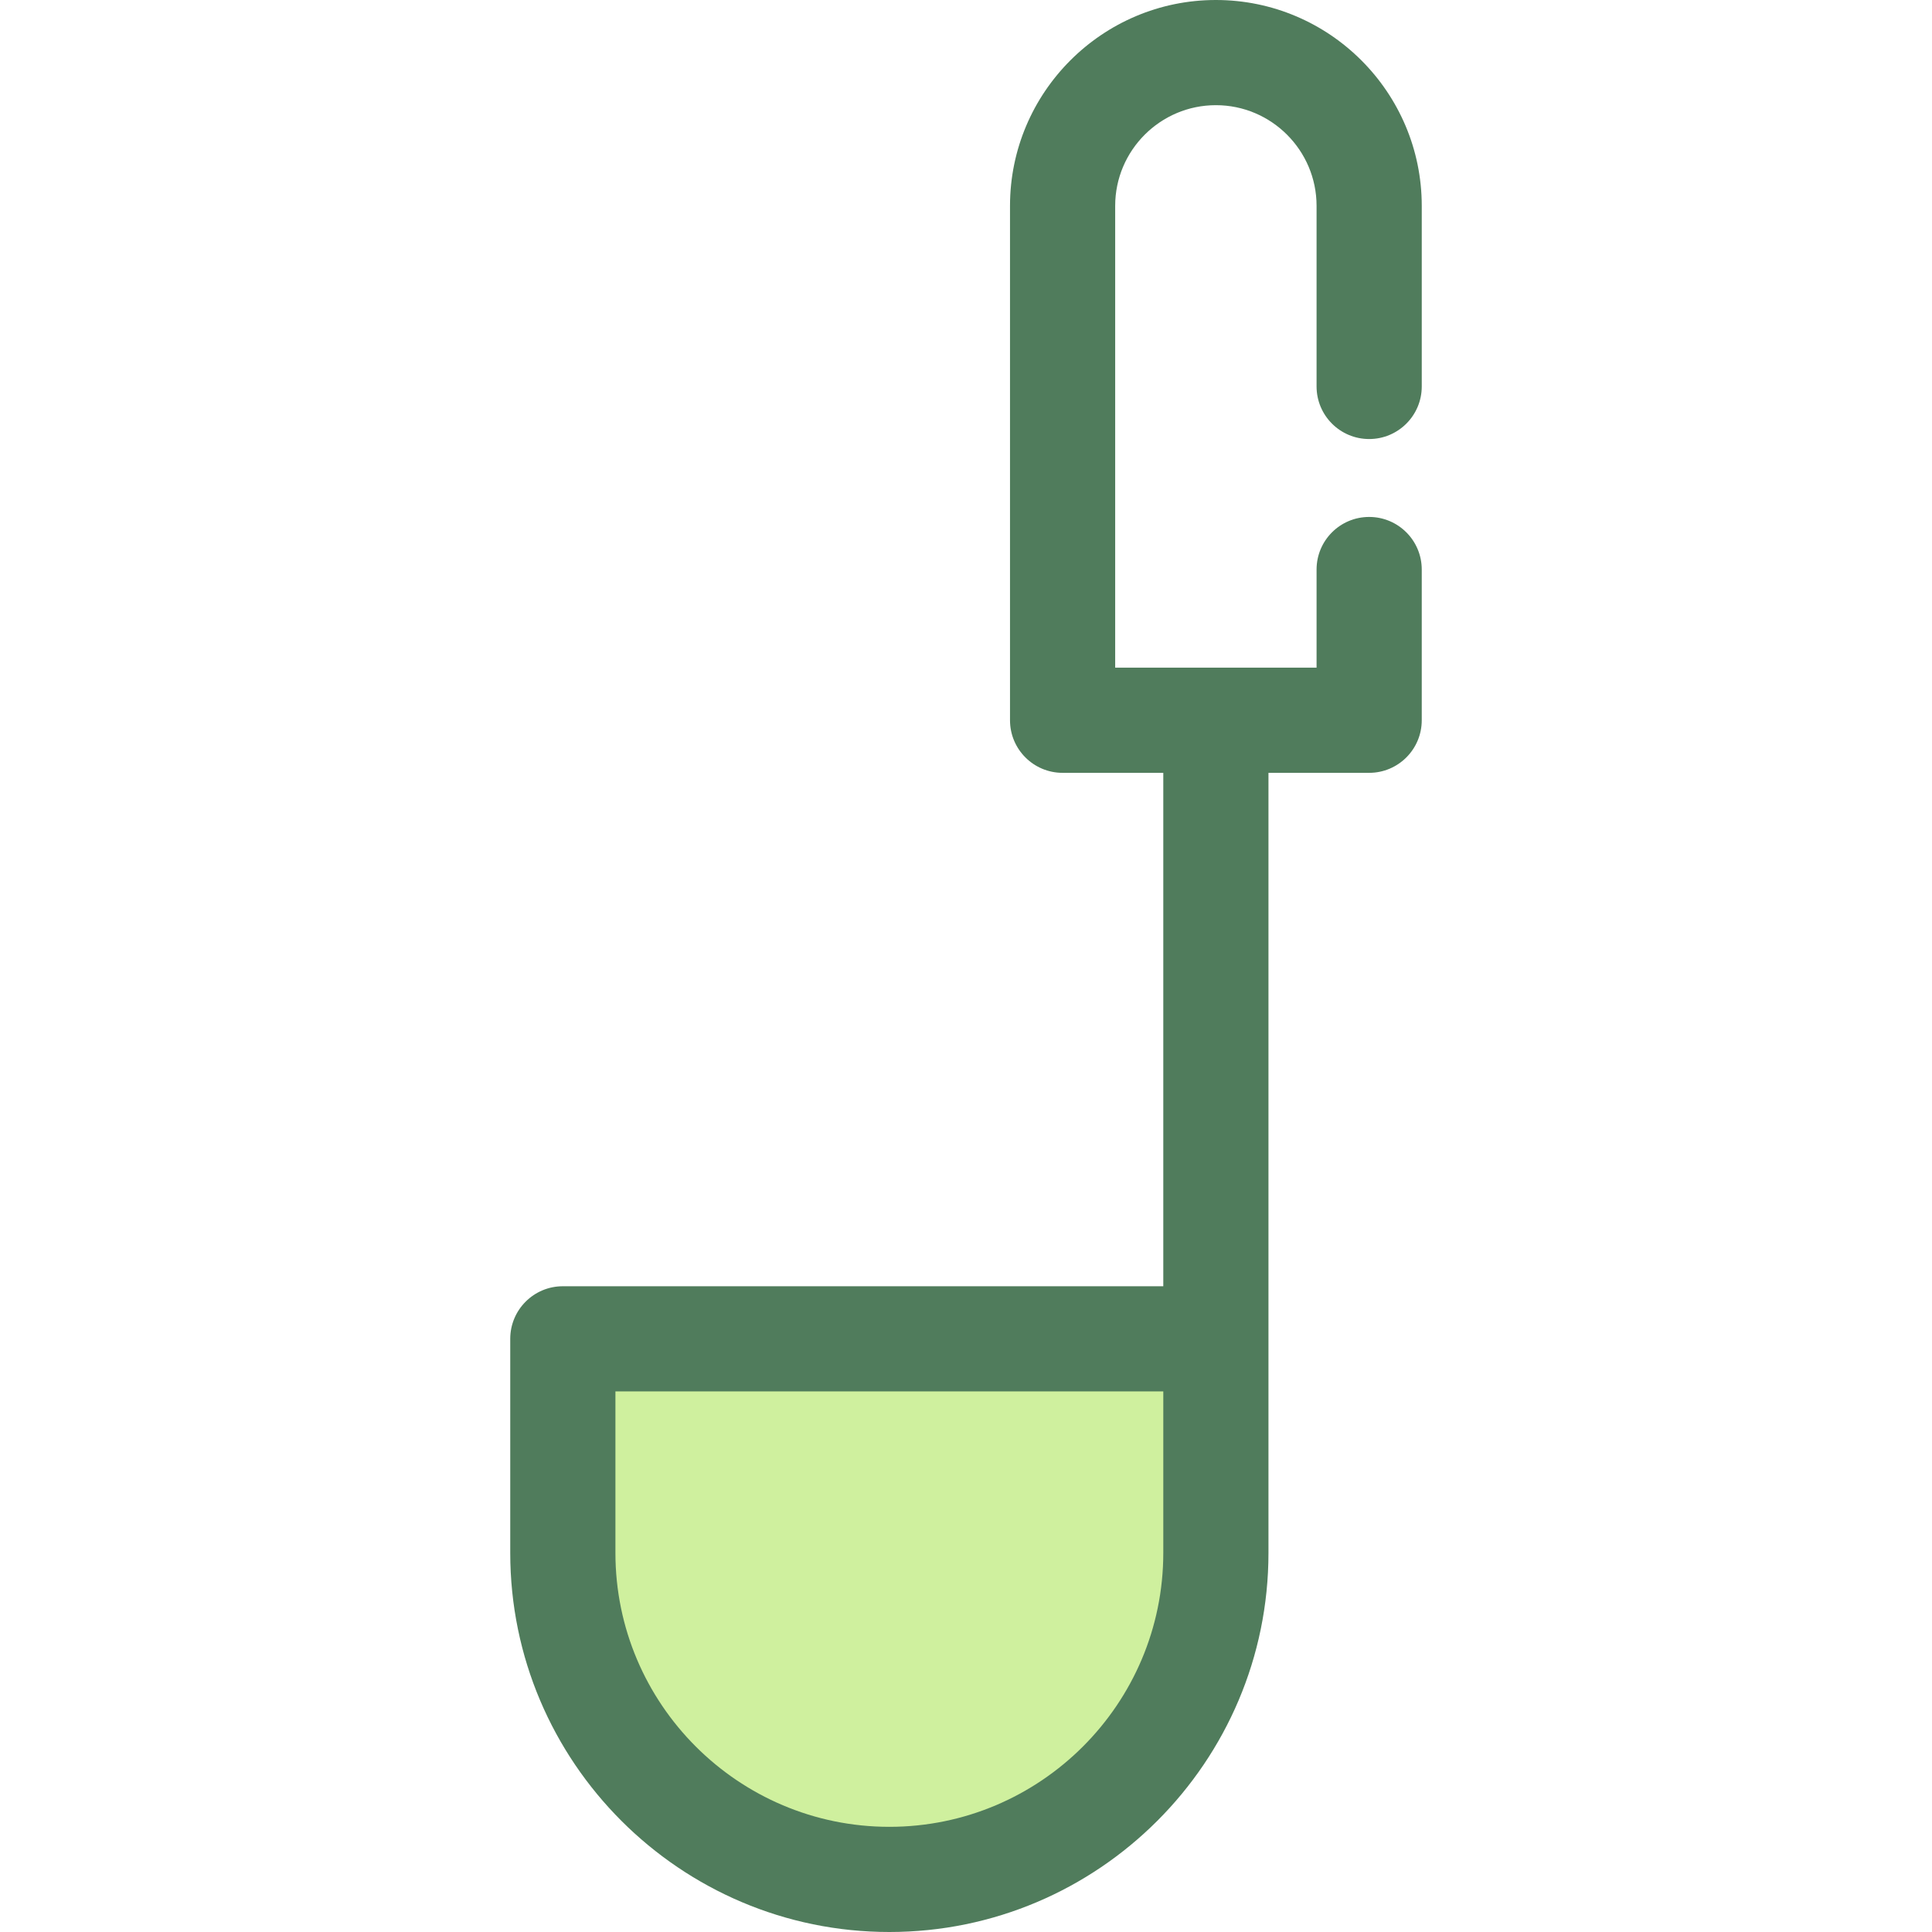 <?xml version="1.0" encoding="iso-8859-1"?>
<!-- Uploaded to: SVG Repo, www.svgrepo.com, Generator: SVG Repo Mixer Tools -->
<svg height="800px" width="800px" version="1.1" id="Layer_1" xmlns="http://www.w3.org/2000/svg" xmlns:xlink="http://www.w3.org/1999/xlink" 
	 viewBox="0 0 512 512" xml:space="preserve">
<path style="fill:#CFF09E;" d="M235.689,498.063L235.689,498.063c-47.79,0-86.532-38.741-86.532-86.532v-56.727h173.063v56.727
	C322.221,459.322,283.48,498.063,235.689,498.063z"/>
<path style="fill:#507C5C;" d="M362.844,116.349c7.696,0,13.937-6.241,13.937-13.937V54.558C376.78,24.476,352.305,0,322.221,0
	c-30.084,0-54.558,24.476-54.558,54.558v136.315c0,7.696,6.241,13.937,13.937,13.937h26.685v136.059H149.156
	c-7.696,0-13.937,6.241-13.937,13.937v56.727C135.22,466.93,180.291,512,235.689,512s100.468-45.07,100.468-100.468V204.81h26.685
	c7.696,0,13.937-6.241,13.937-13.937v-39.94c0-7.696-6.241-13.937-13.937-13.937s-13.937,6.241-13.937,13.937v26.003h-53.371V54.558
	c0-14.714,11.972-26.685,26.685-26.685c14.713,0,26.685,11.972,26.685,26.685v47.854
	C348.907,110.11,355.146,116.349,362.844,116.349z M308.284,411.532c0,40.029-32.566,72.595-72.595,72.595
	c-40.03,0-72.596-32.566-72.596-72.595v-42.79h145.191V411.532z"/>
</svg>